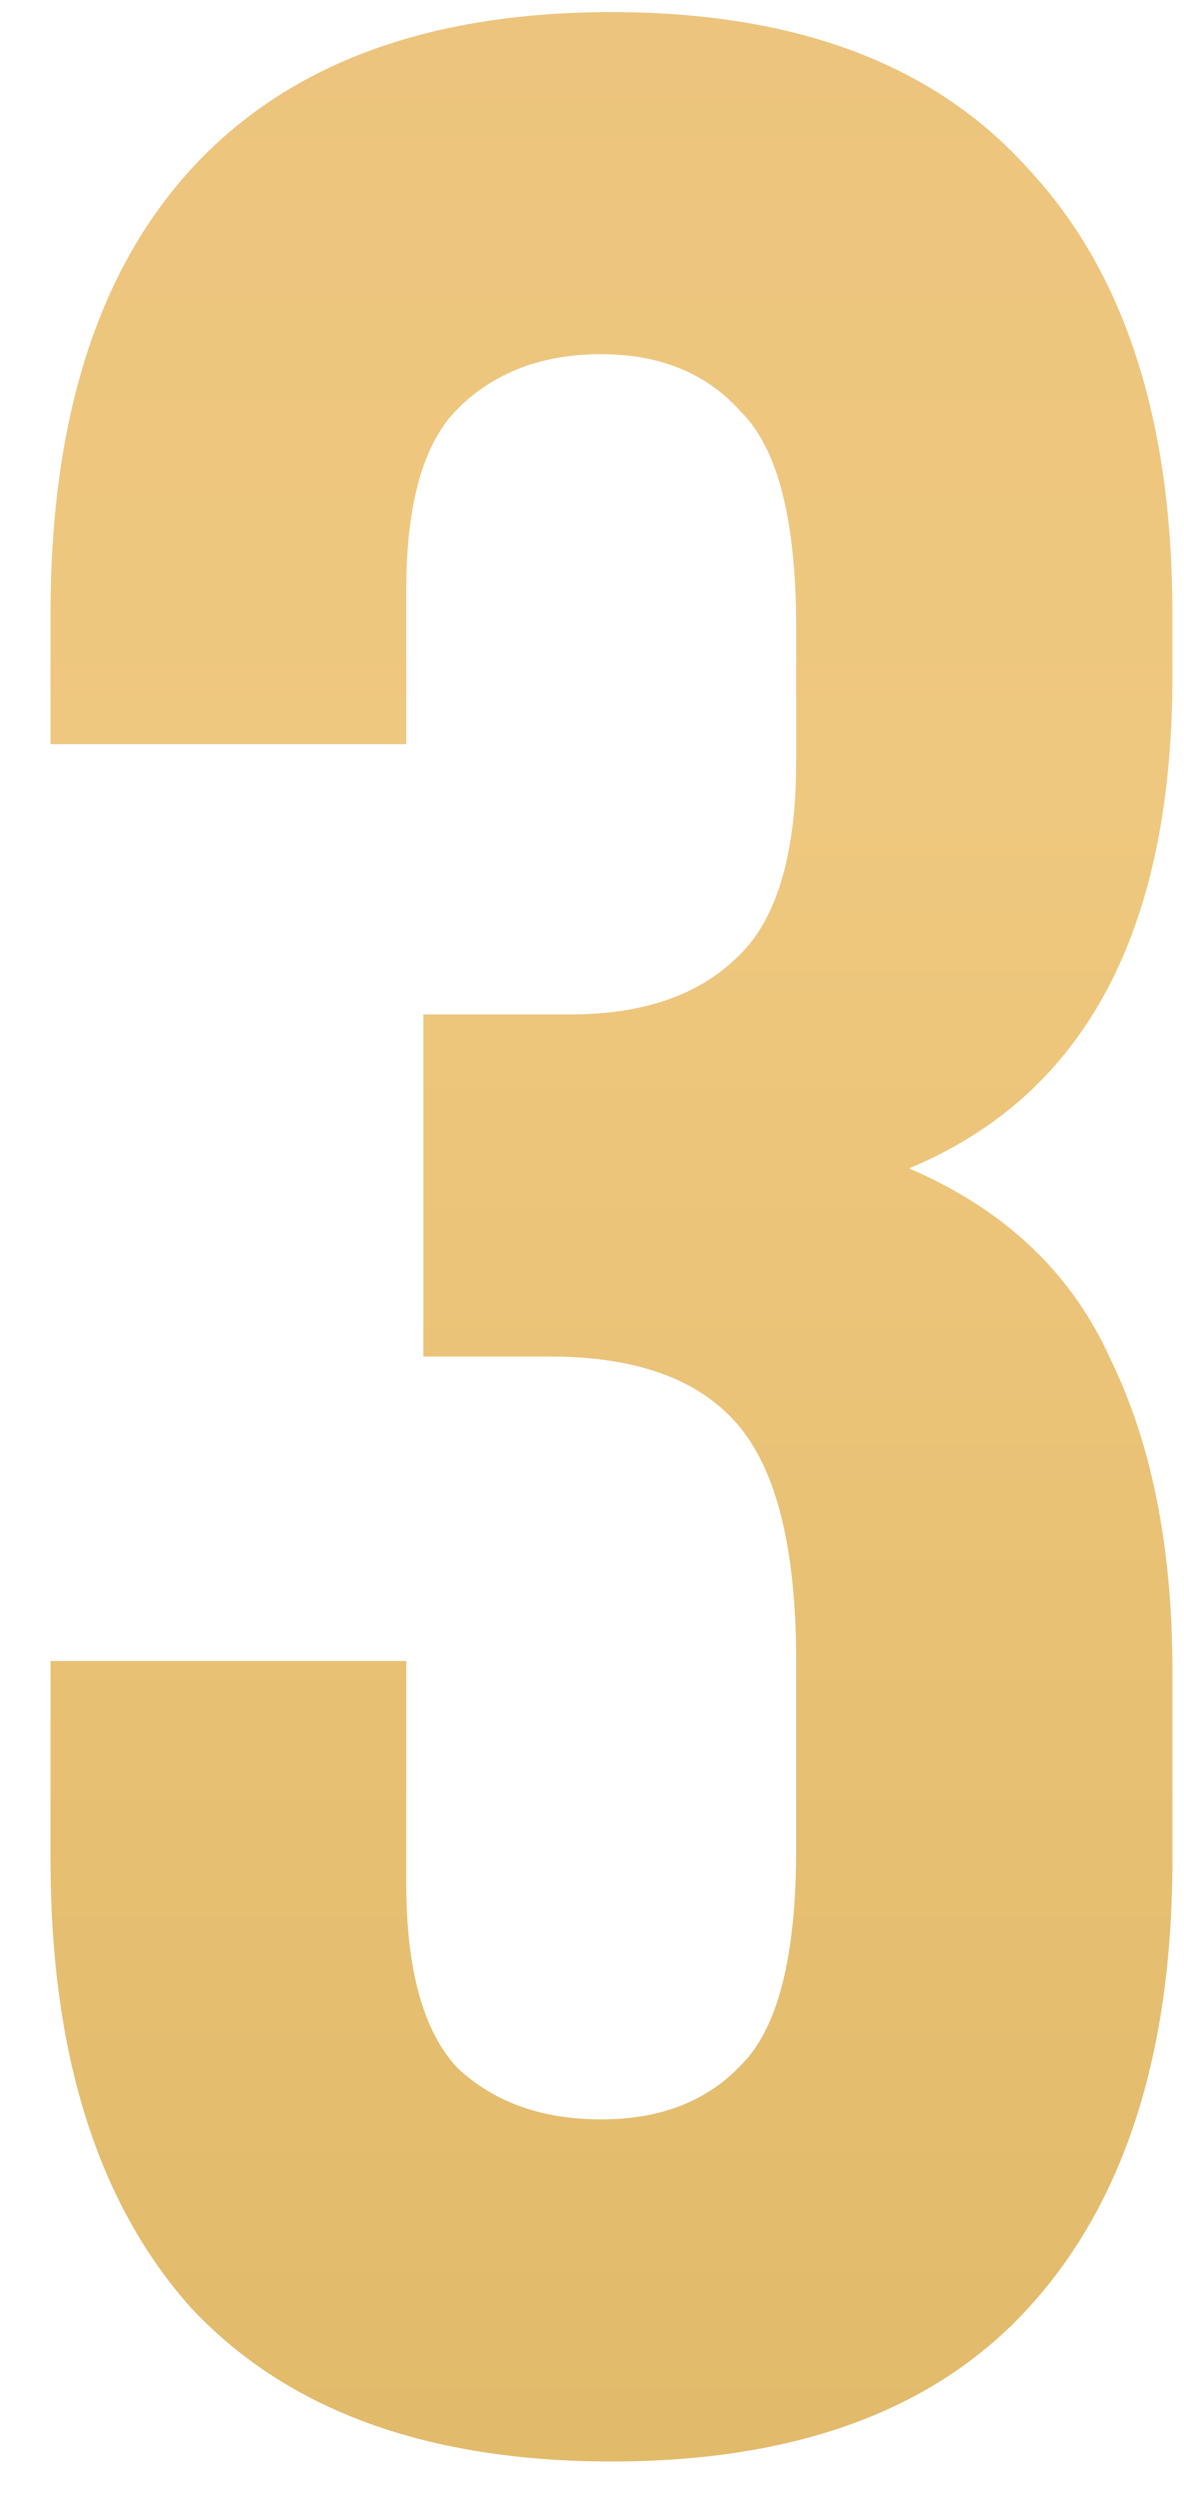 <?xml version="1.0" encoding="UTF-8"?> <svg xmlns="http://www.w3.org/2000/svg" width="18" height="38" viewBox="0 0 18 38" fill="none"> <path d="M12.104 9.544C12.104 7.915 11.827 6.823 11.272 6.268C10.752 5.679 10.041 5.384 9.14 5.384C8.239 5.384 7.511 5.661 6.956 6.216C6.436 6.736 6.176 7.655 6.176 8.972V11.312H0.768V9.336C0.768 6.389 1.479 4.136 2.9 2.576C4.356 0.981 6.488 0.184 9.296 0.184C12.104 0.184 14.219 0.981 15.64 2.576C17.096 4.136 17.824 6.389 17.824 9.336V10.272C17.824 14.155 16.489 16.651 13.82 17.76C15.276 18.384 16.299 19.355 16.888 20.672C17.512 21.955 17.824 23.532 17.824 25.404V28.264C17.824 31.211 17.096 33.481 15.64 35.076C14.219 36.636 12.104 37.416 9.296 37.416C6.488 37.416 4.356 36.636 2.9 35.076C1.479 33.481 0.768 31.211 0.768 28.264V25.248H6.176V28.628C6.176 29.945 6.436 30.881 6.956 31.436C7.511 31.956 8.239 32.216 9.14 32.216C10.041 32.216 10.752 31.939 11.272 31.384C11.827 30.829 12.104 29.737 12.104 28.108V25.248C12.104 23.549 11.809 22.353 11.22 21.66C10.631 20.967 9.677 20.62 8.36 20.62H6.436V15.42H8.672C9.747 15.42 10.579 15.143 11.168 14.588C11.792 14.033 12.104 13.028 12.104 11.572V9.544Z" fill="url(#paint0_linear_302_29)"></path> <defs> <linearGradient id="paint0_linear_302_29" x1="9" y1="-12" x2="9" y2="39" gradientUnits="userSpaceOnUse"> <stop stop-color="#E9C07B"></stop> <stop offset="0.472" stop-color="#EFC87F"></stop> <stop offset="1" stop-color="#E0B969"></stop> </linearGradient> </defs> </svg> 